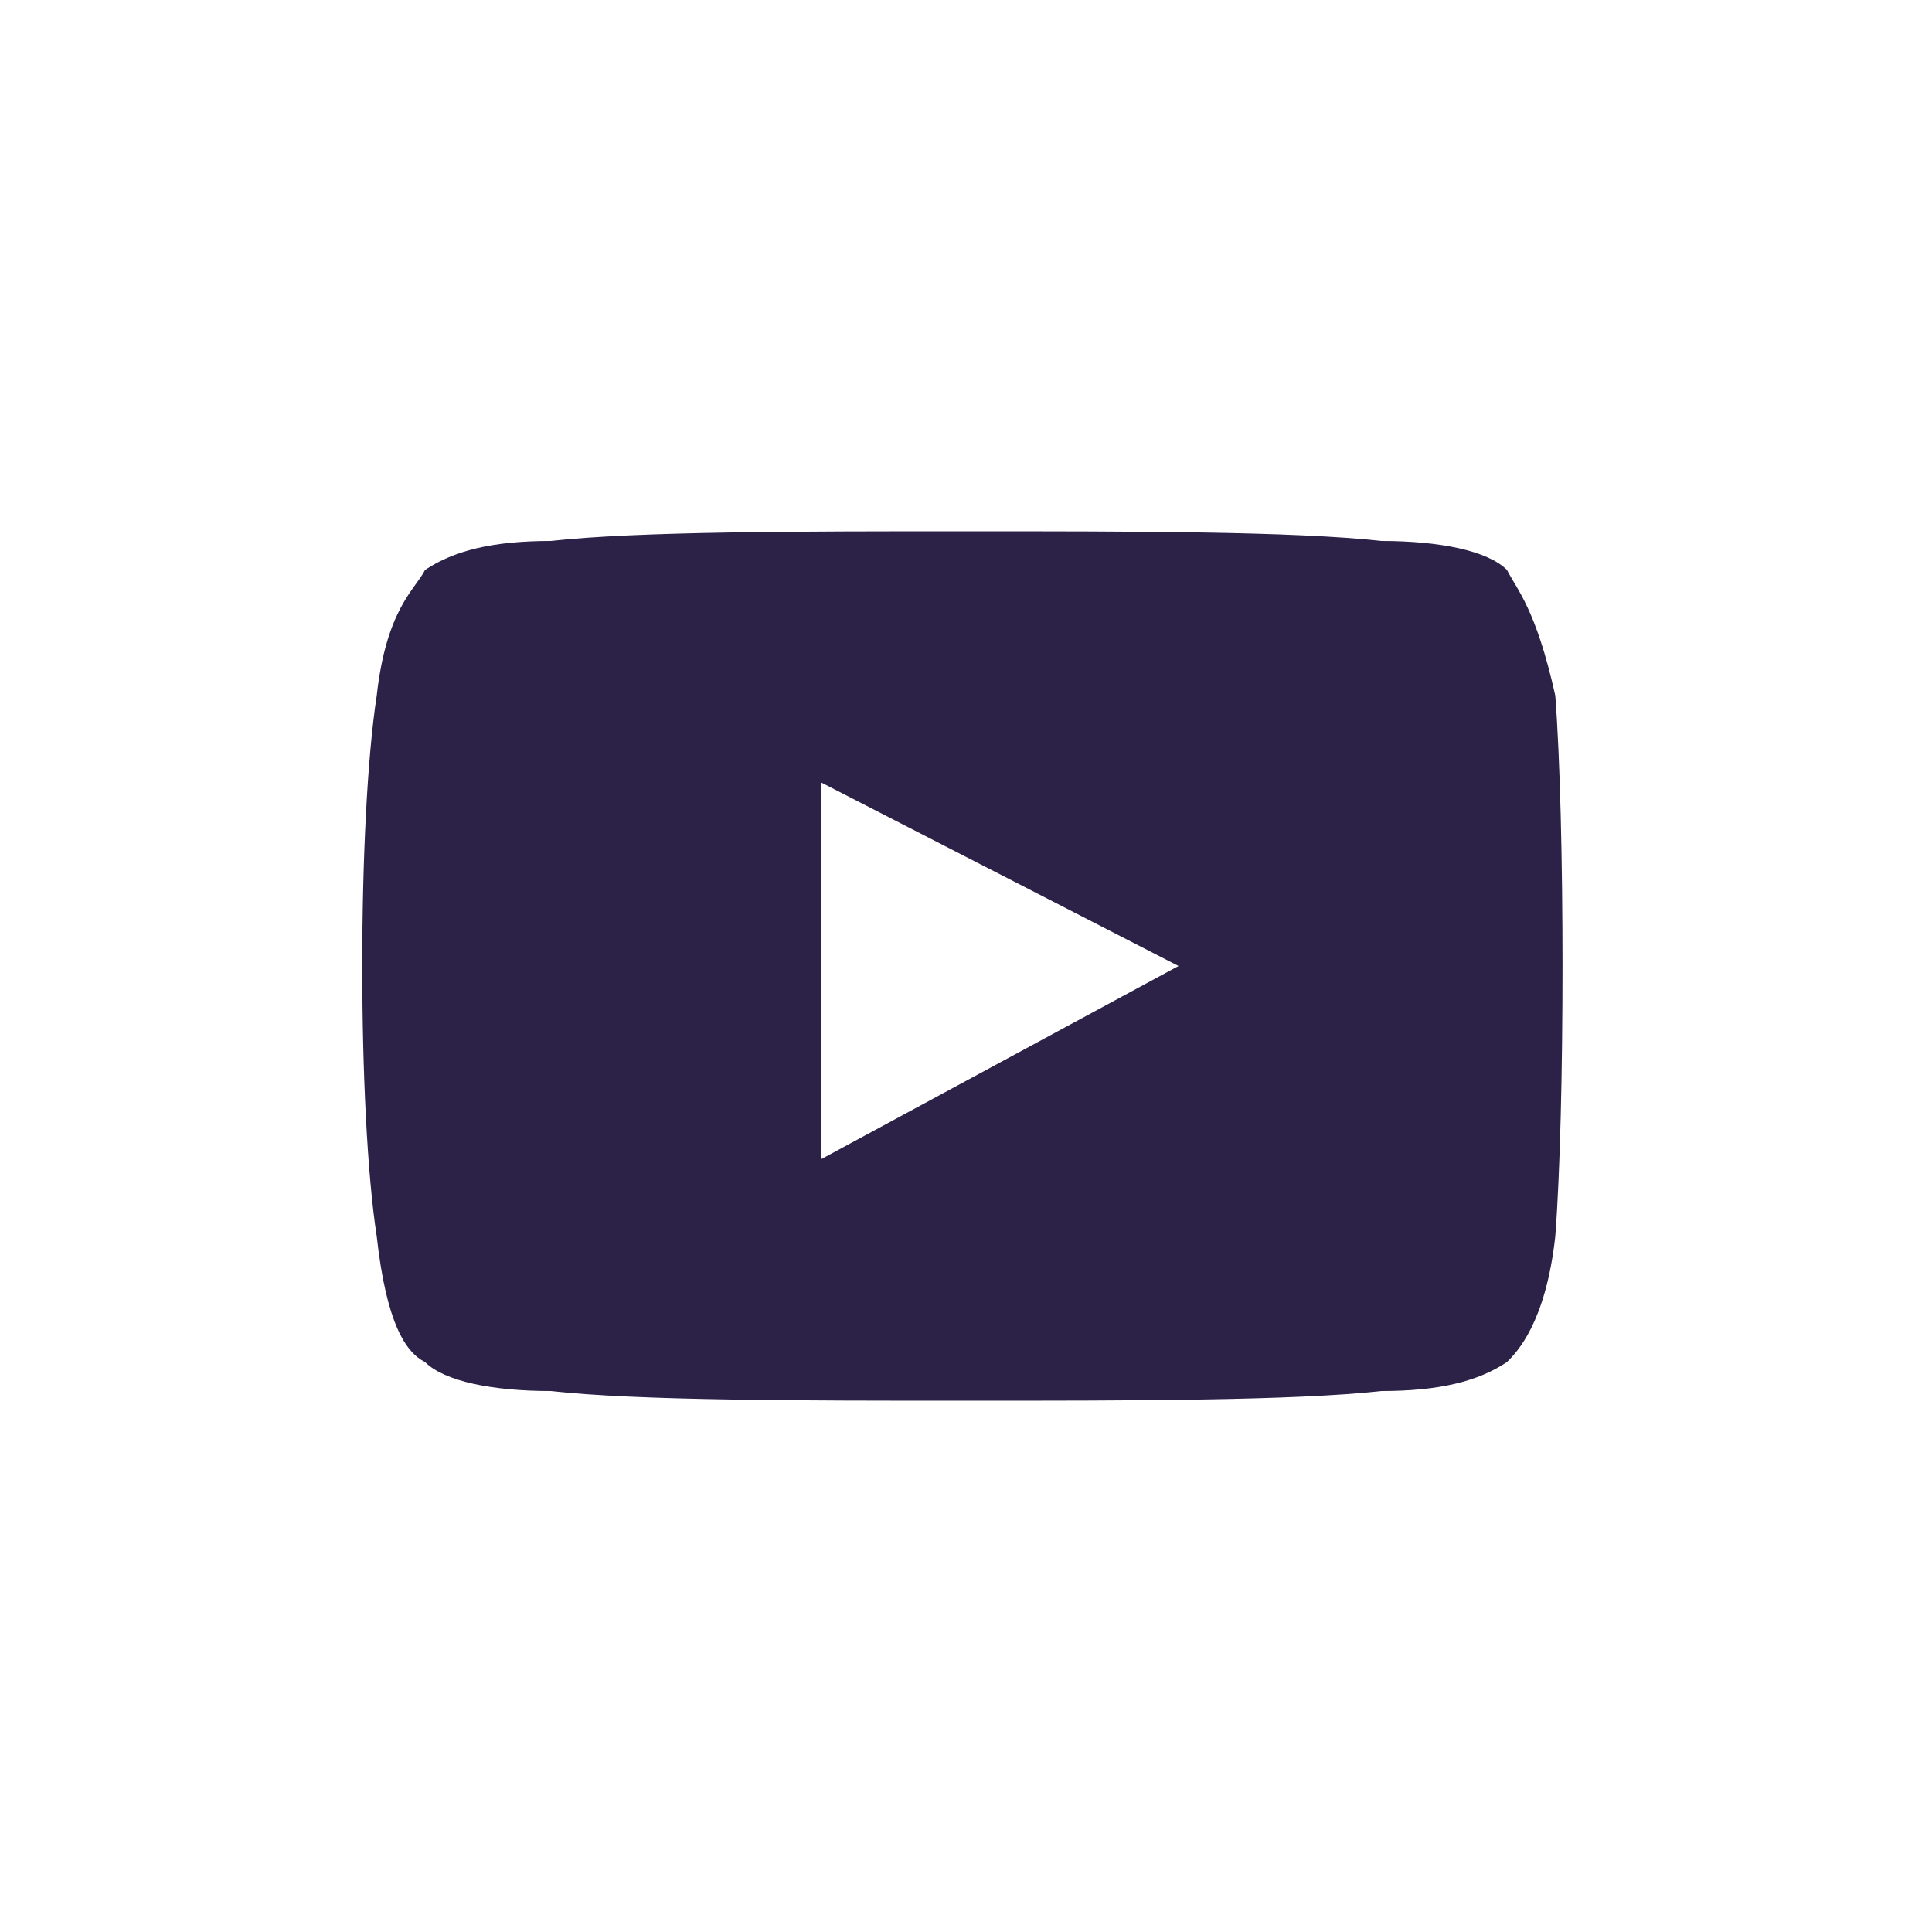 <?xml version="1.0" encoding="utf-8"?>
<!-- Generator: Adobe Illustrator 28.2.0, SVG Export Plug-In . SVG Version: 6.00 Build 0)  -->
<svg version="1.1" id="Layer_1" xmlns="http://www.w3.org/2000/svg" xmlns:xlink="http://www.w3.org/1999/xlink" x="0px" y="0px"
	 viewBox="0 0 20 20" style="enable-background:new 0 0 20 20;" xml:space="preserve">
<style type="text/css">
	.st0{fill:#2C2147;}
</style>
<path class="st0" d="M15.6,5.9c-0.2-0.2-0.7-0.3-1.3-0.3c-0.9-0.1-2.6-0.1-4.3-0.1s-3.4,0-4.3,0.1c-0.6,0-1,0.1-1.3,0.3
	C4.3,6.1,4,6.3,3.9,7.2c-0.2,1.3-0.2,4.3,0,5.6c0.1,0.9,0.3,1.2,0.5,1.3c0.2,0.2,0.7,0.3,1.3,0.3c0.9,0.1,2.6,0.1,4.3,0.1
	s3.4,0,4.3-0.1c0.6,0,1-0.1,1.3-0.3c0.1-0.1,0.4-0.4,0.5-1.3c0.1-1.3,0.1-4.3,0-5.6C15.9,6.3,15.7,6.1,15.6,5.9z M8.5,12V8.1
	l3.7,1.9L8.5,12L8.5,12z"/>
</svg>

